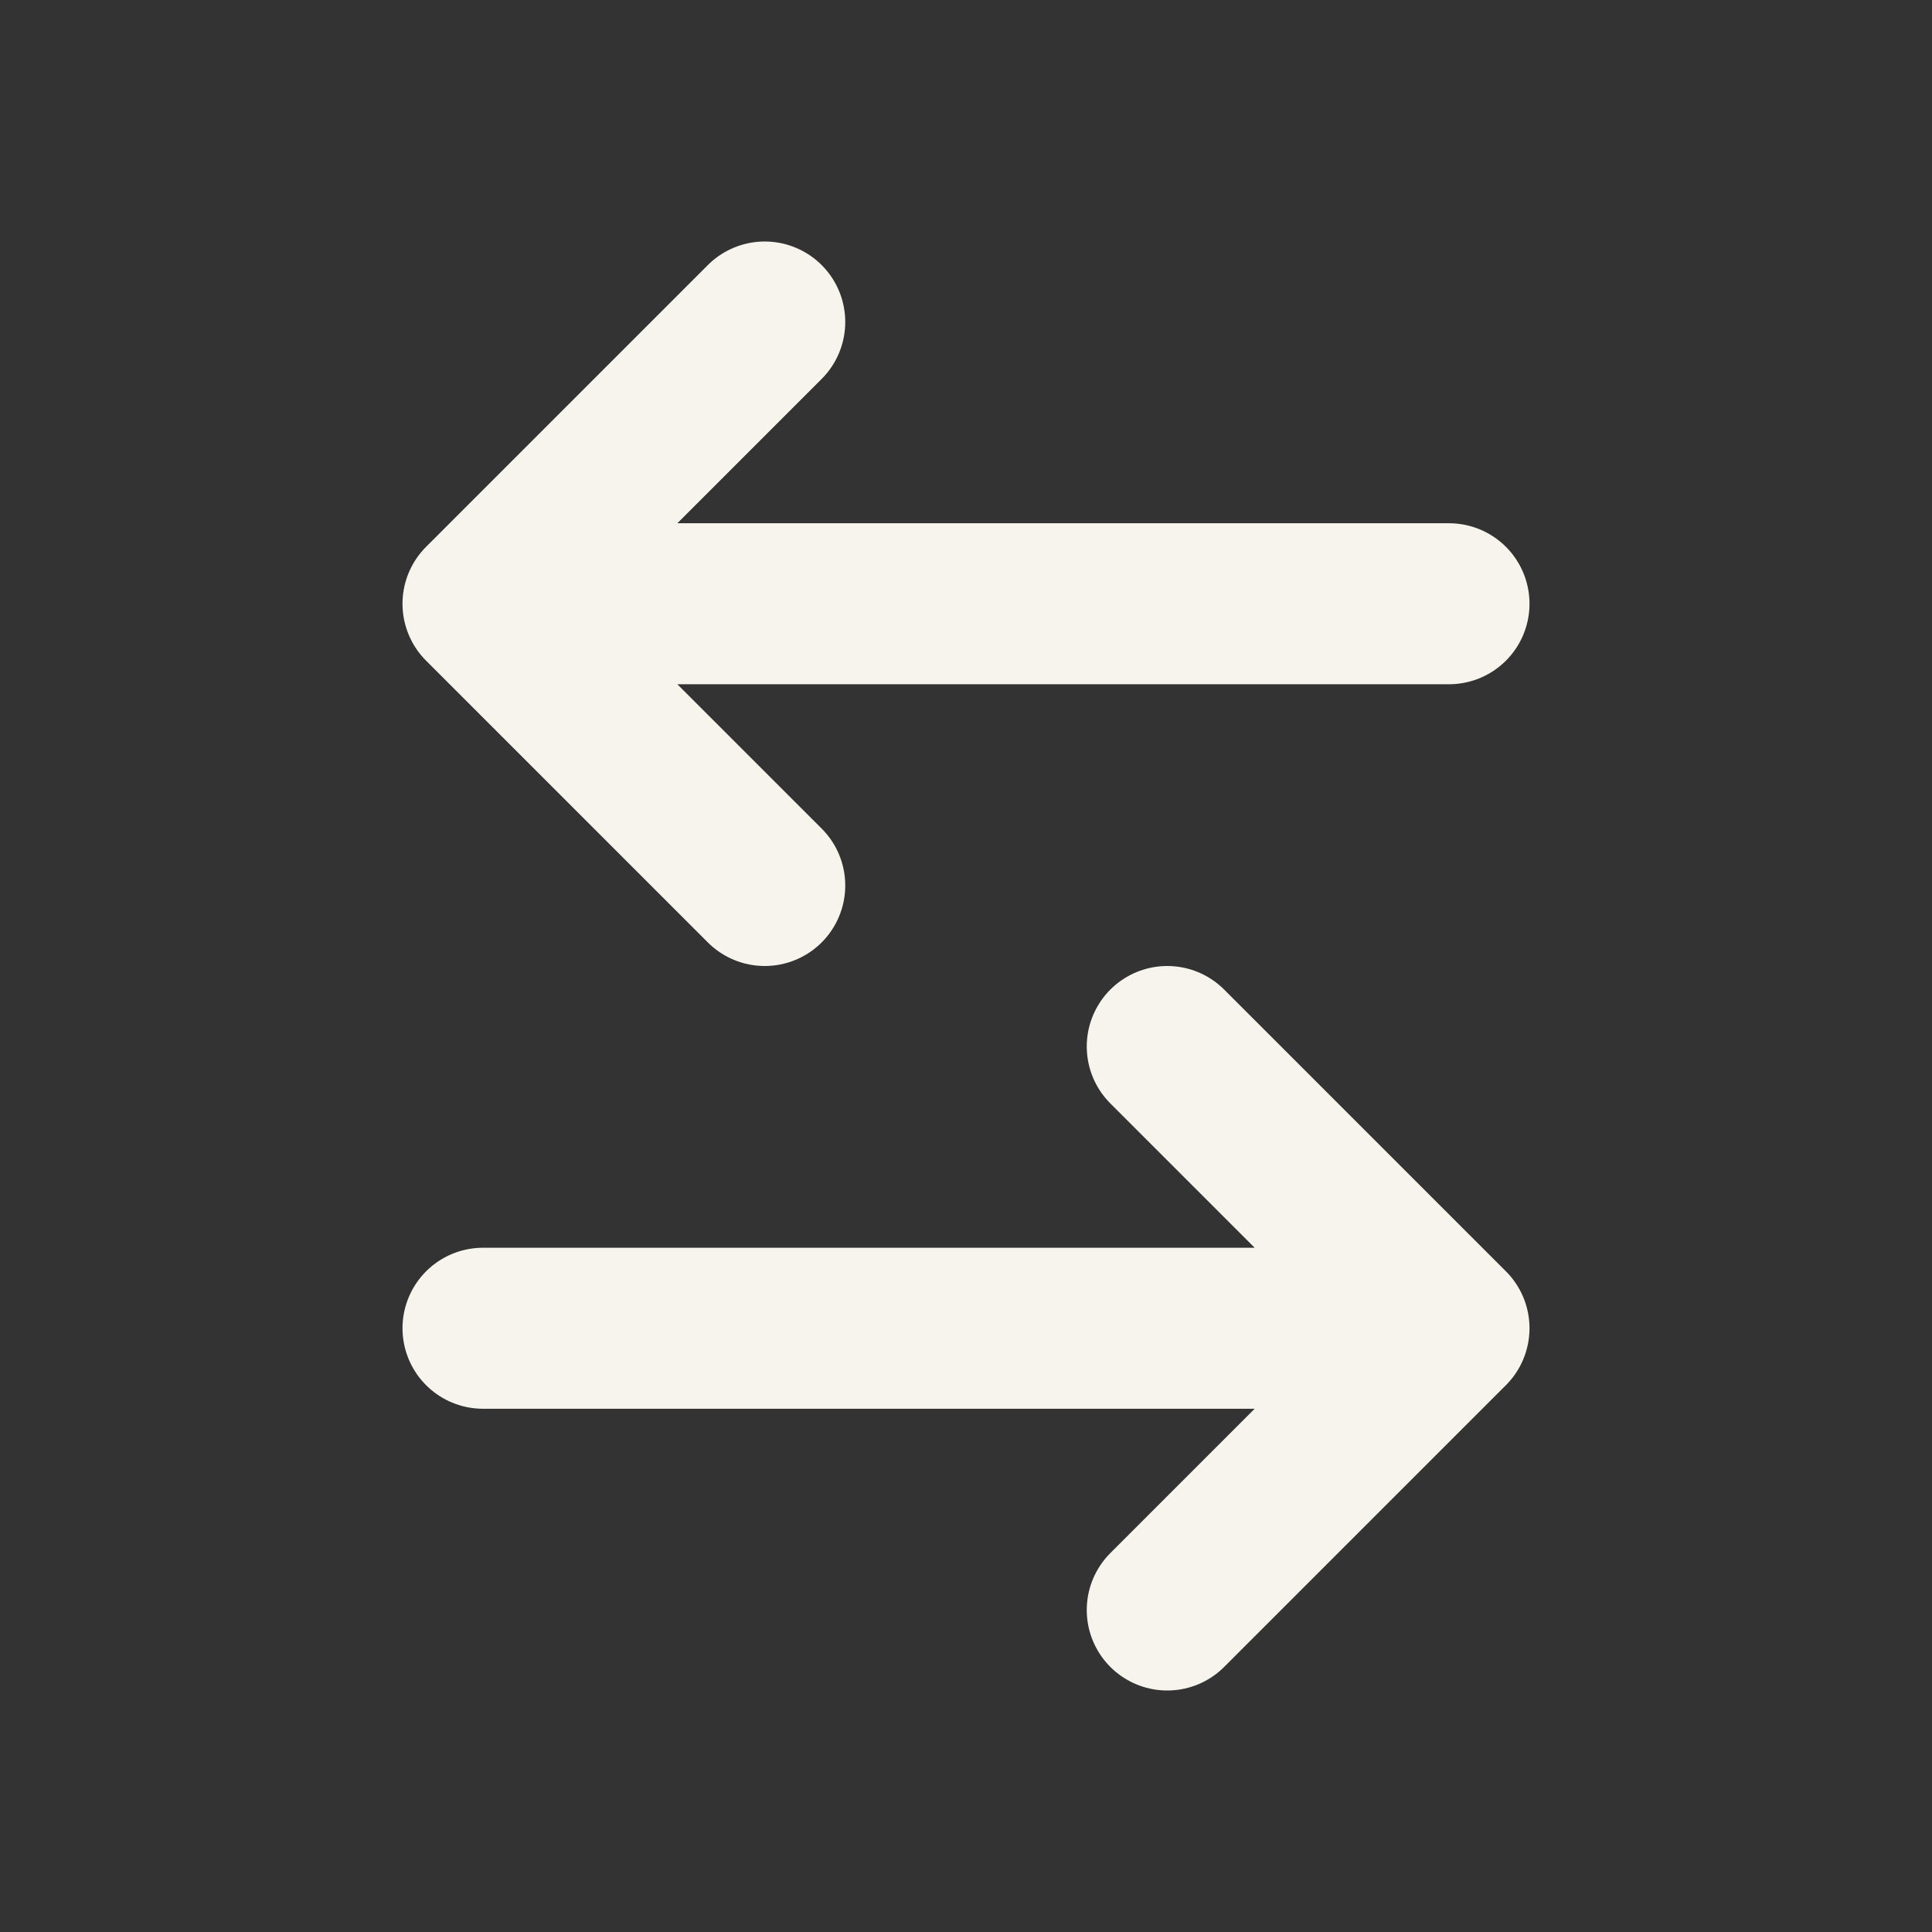 <svg width="24" height="24" viewBox="0 0 24 24" fill="none" xmlns="http://www.w3.org/2000/svg">
<rect x="0" y="0" width="24" height="24" fill="#333333" stroke="none"/>
<path d="M6 7.5L9.5 4M6 7.5L9.5 11M6 7.5H18M18 16.5L14.5 13M18 16.5L14.5 20M18 16.5H6" stroke="#F6F4EC" stroke-width="2" stroke-linecap="round" stroke-linejoin="round"/>
</svg>
